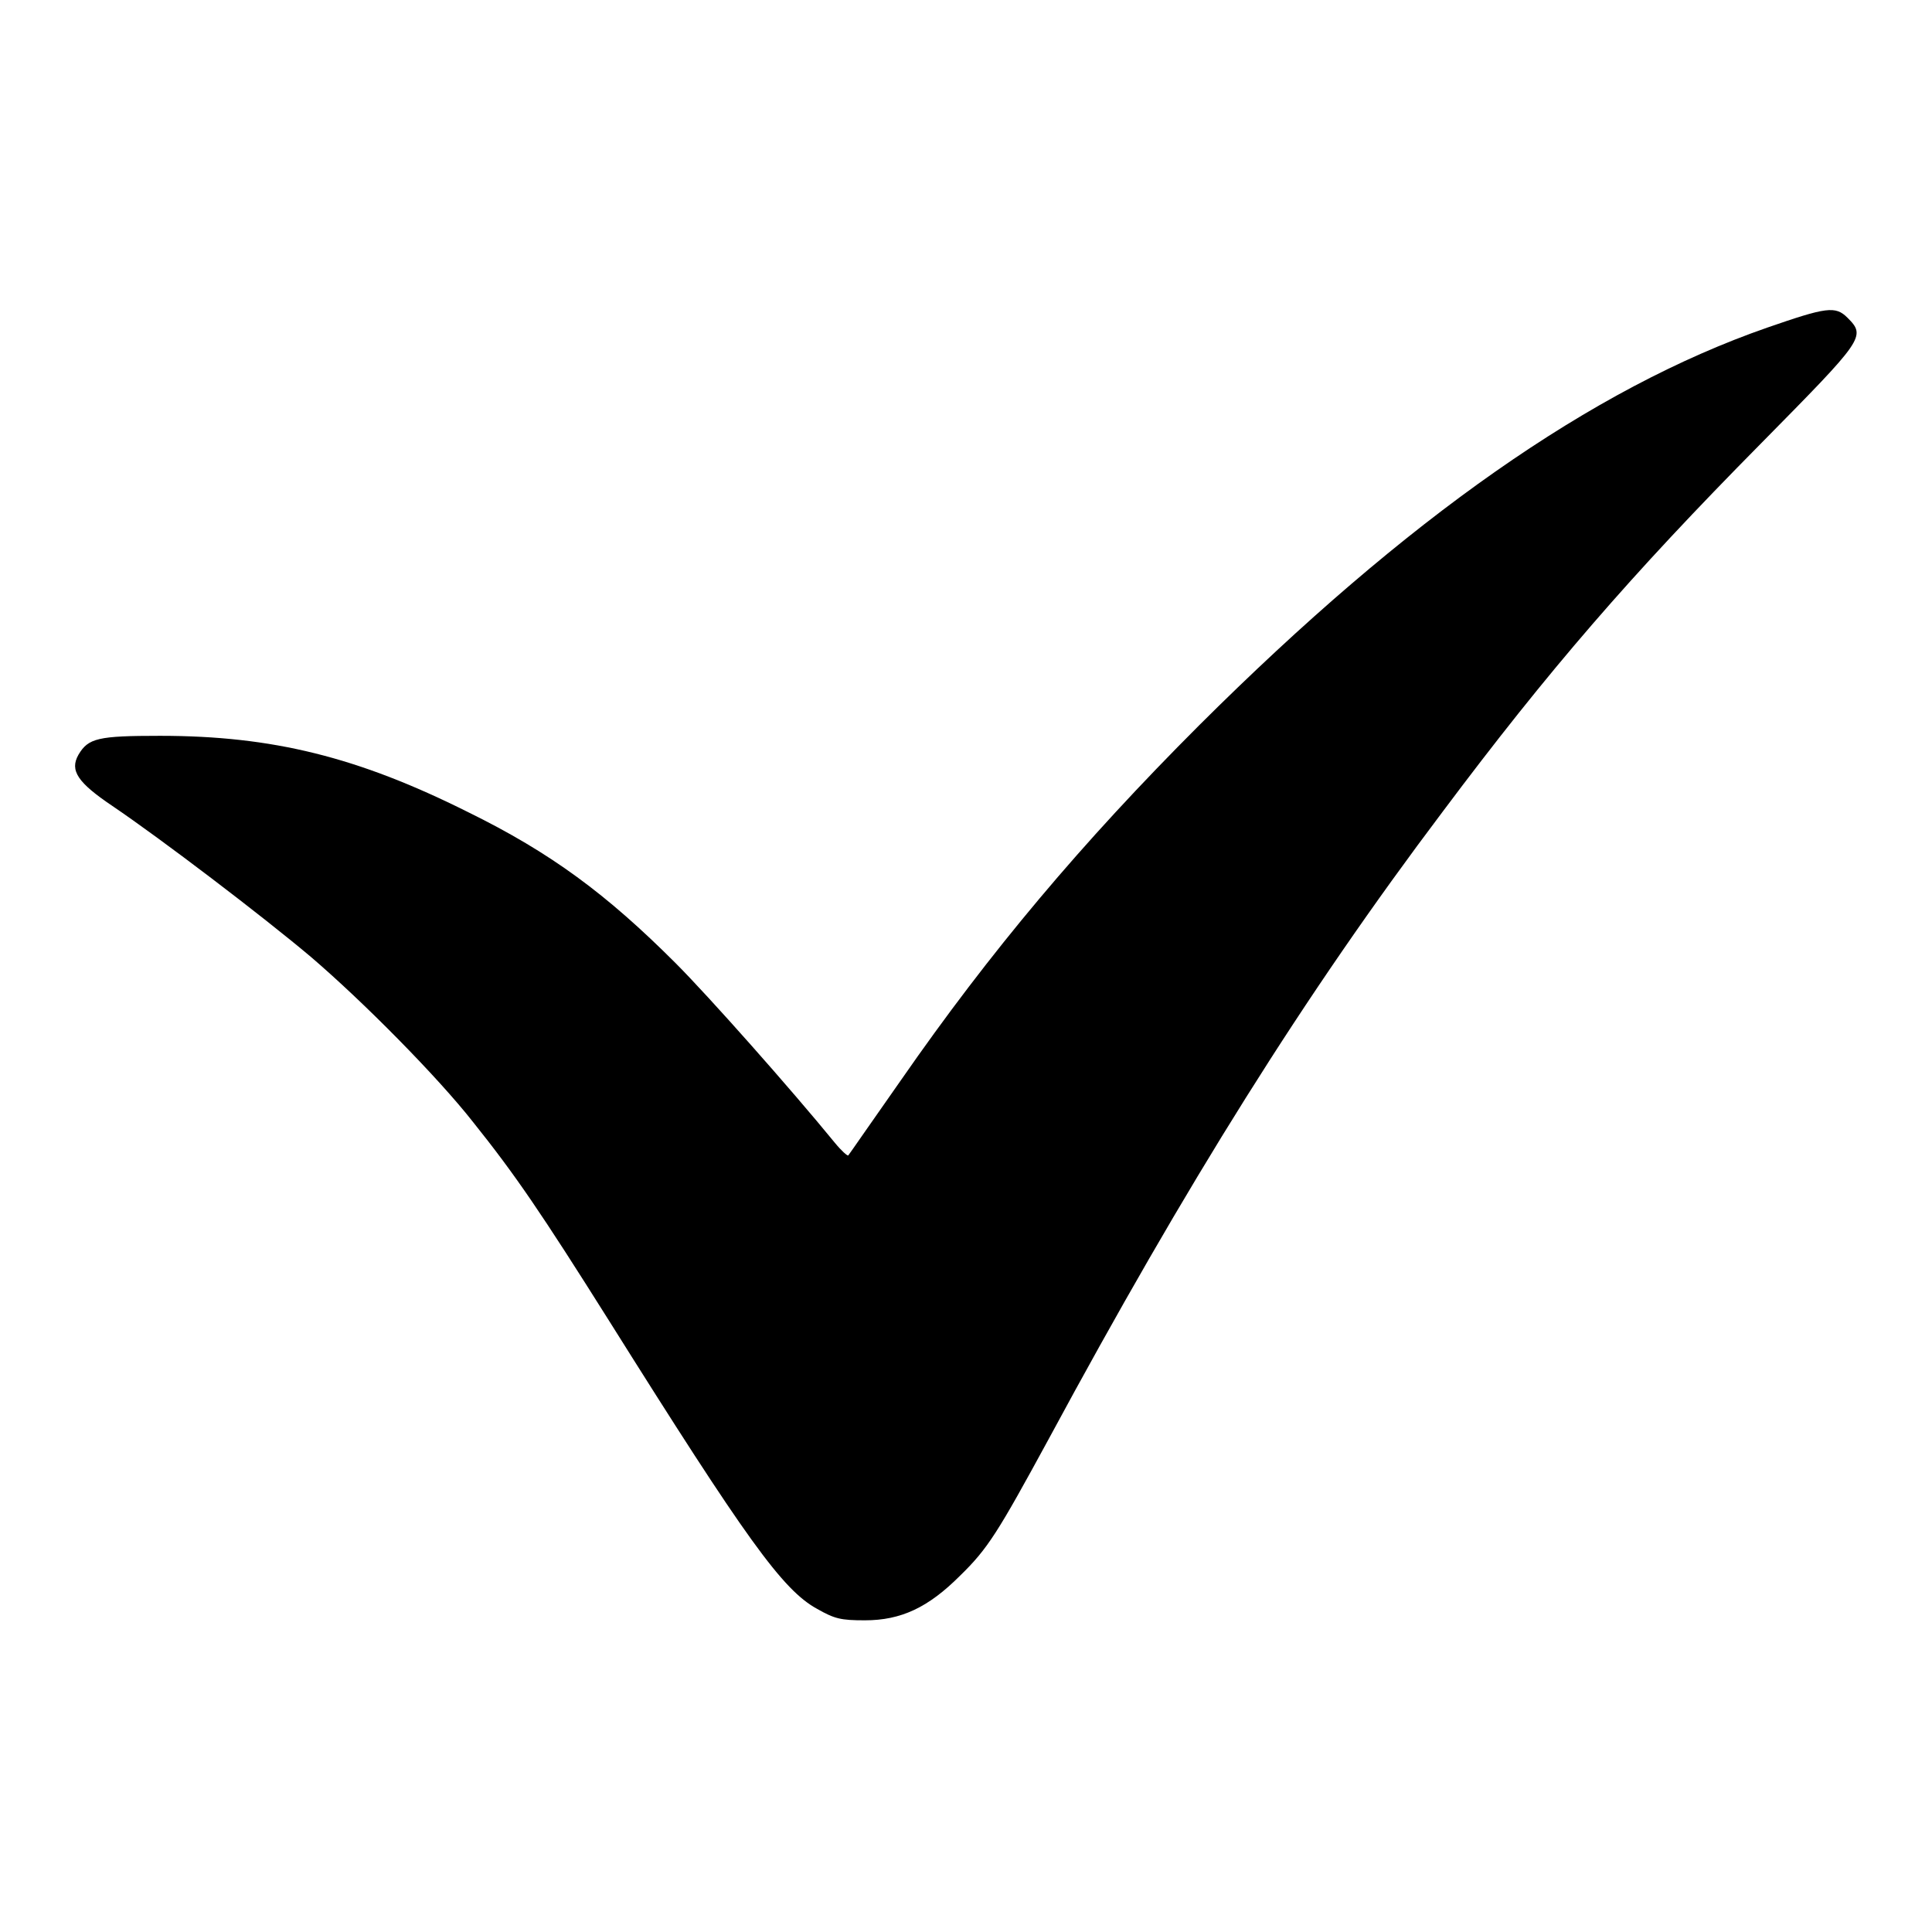 <?xml version="1.0" encoding="utf-8"?>
<!-- Svg Vector Icons : http://www.onlinewebfonts.com/icon -->
<!DOCTYPE svg PUBLIC "-//W3C//DTD SVG 1.1//EN" "http://www.w3.org/Graphics/SVG/1.1/DTD/svg11.dtd">
<svg version="1.1" xmlns="http://www.w3.org/2000/svg" xmlns:xlink="http://www.w3.org/1999/xlink" x="0px" y="0px" viewBox="0 0 256 256" enable-background="new 0 0 256 256" xml:space="preserve">
<g><g><g><path fill="#000000" d="M234.2,43.4c-23.3,8.1-47.7,25.2-75.3,52.7c-15.6,15.6-27.7,30-39.5,47c-3.8,5.4-6.9,9.9-7,10c-0.1,0.1-0.9-0.6-1.8-1.7c-5.8-7.1-16.7-19.4-21.1-23.8c-9.1-9.1-16.5-14.6-27.5-20c-14.6-7.3-25.9-10.1-40.8-10.1c-8.2,0-9.5,0.3-10.8,2.5c-1.2,2.1-0.1,3.7,4.5,6.8c6.5,4.4,19.9,14.6,26.3,20c6.9,5.9,16.8,15.9,21.5,21.9c5.6,7,9,12,18,26.3c18.2,29,23,35.7,27.6,38.2c2.3,1.3,3.1,1.5,6.3,1.5c4.8,0,8.4-1.7,12.6-5.9c3.7-3.6,5-5.7,11.8-18.2c18.3-33.9,33.8-58.7,52.2-83.1c14-18.7,24.8-31.2,42.1-48.7c13.7-13.9,14-14.2,11.5-16.7C243.2,40.5,242,40.7,234.2,43.4z"/></g></g></g>
</svg>